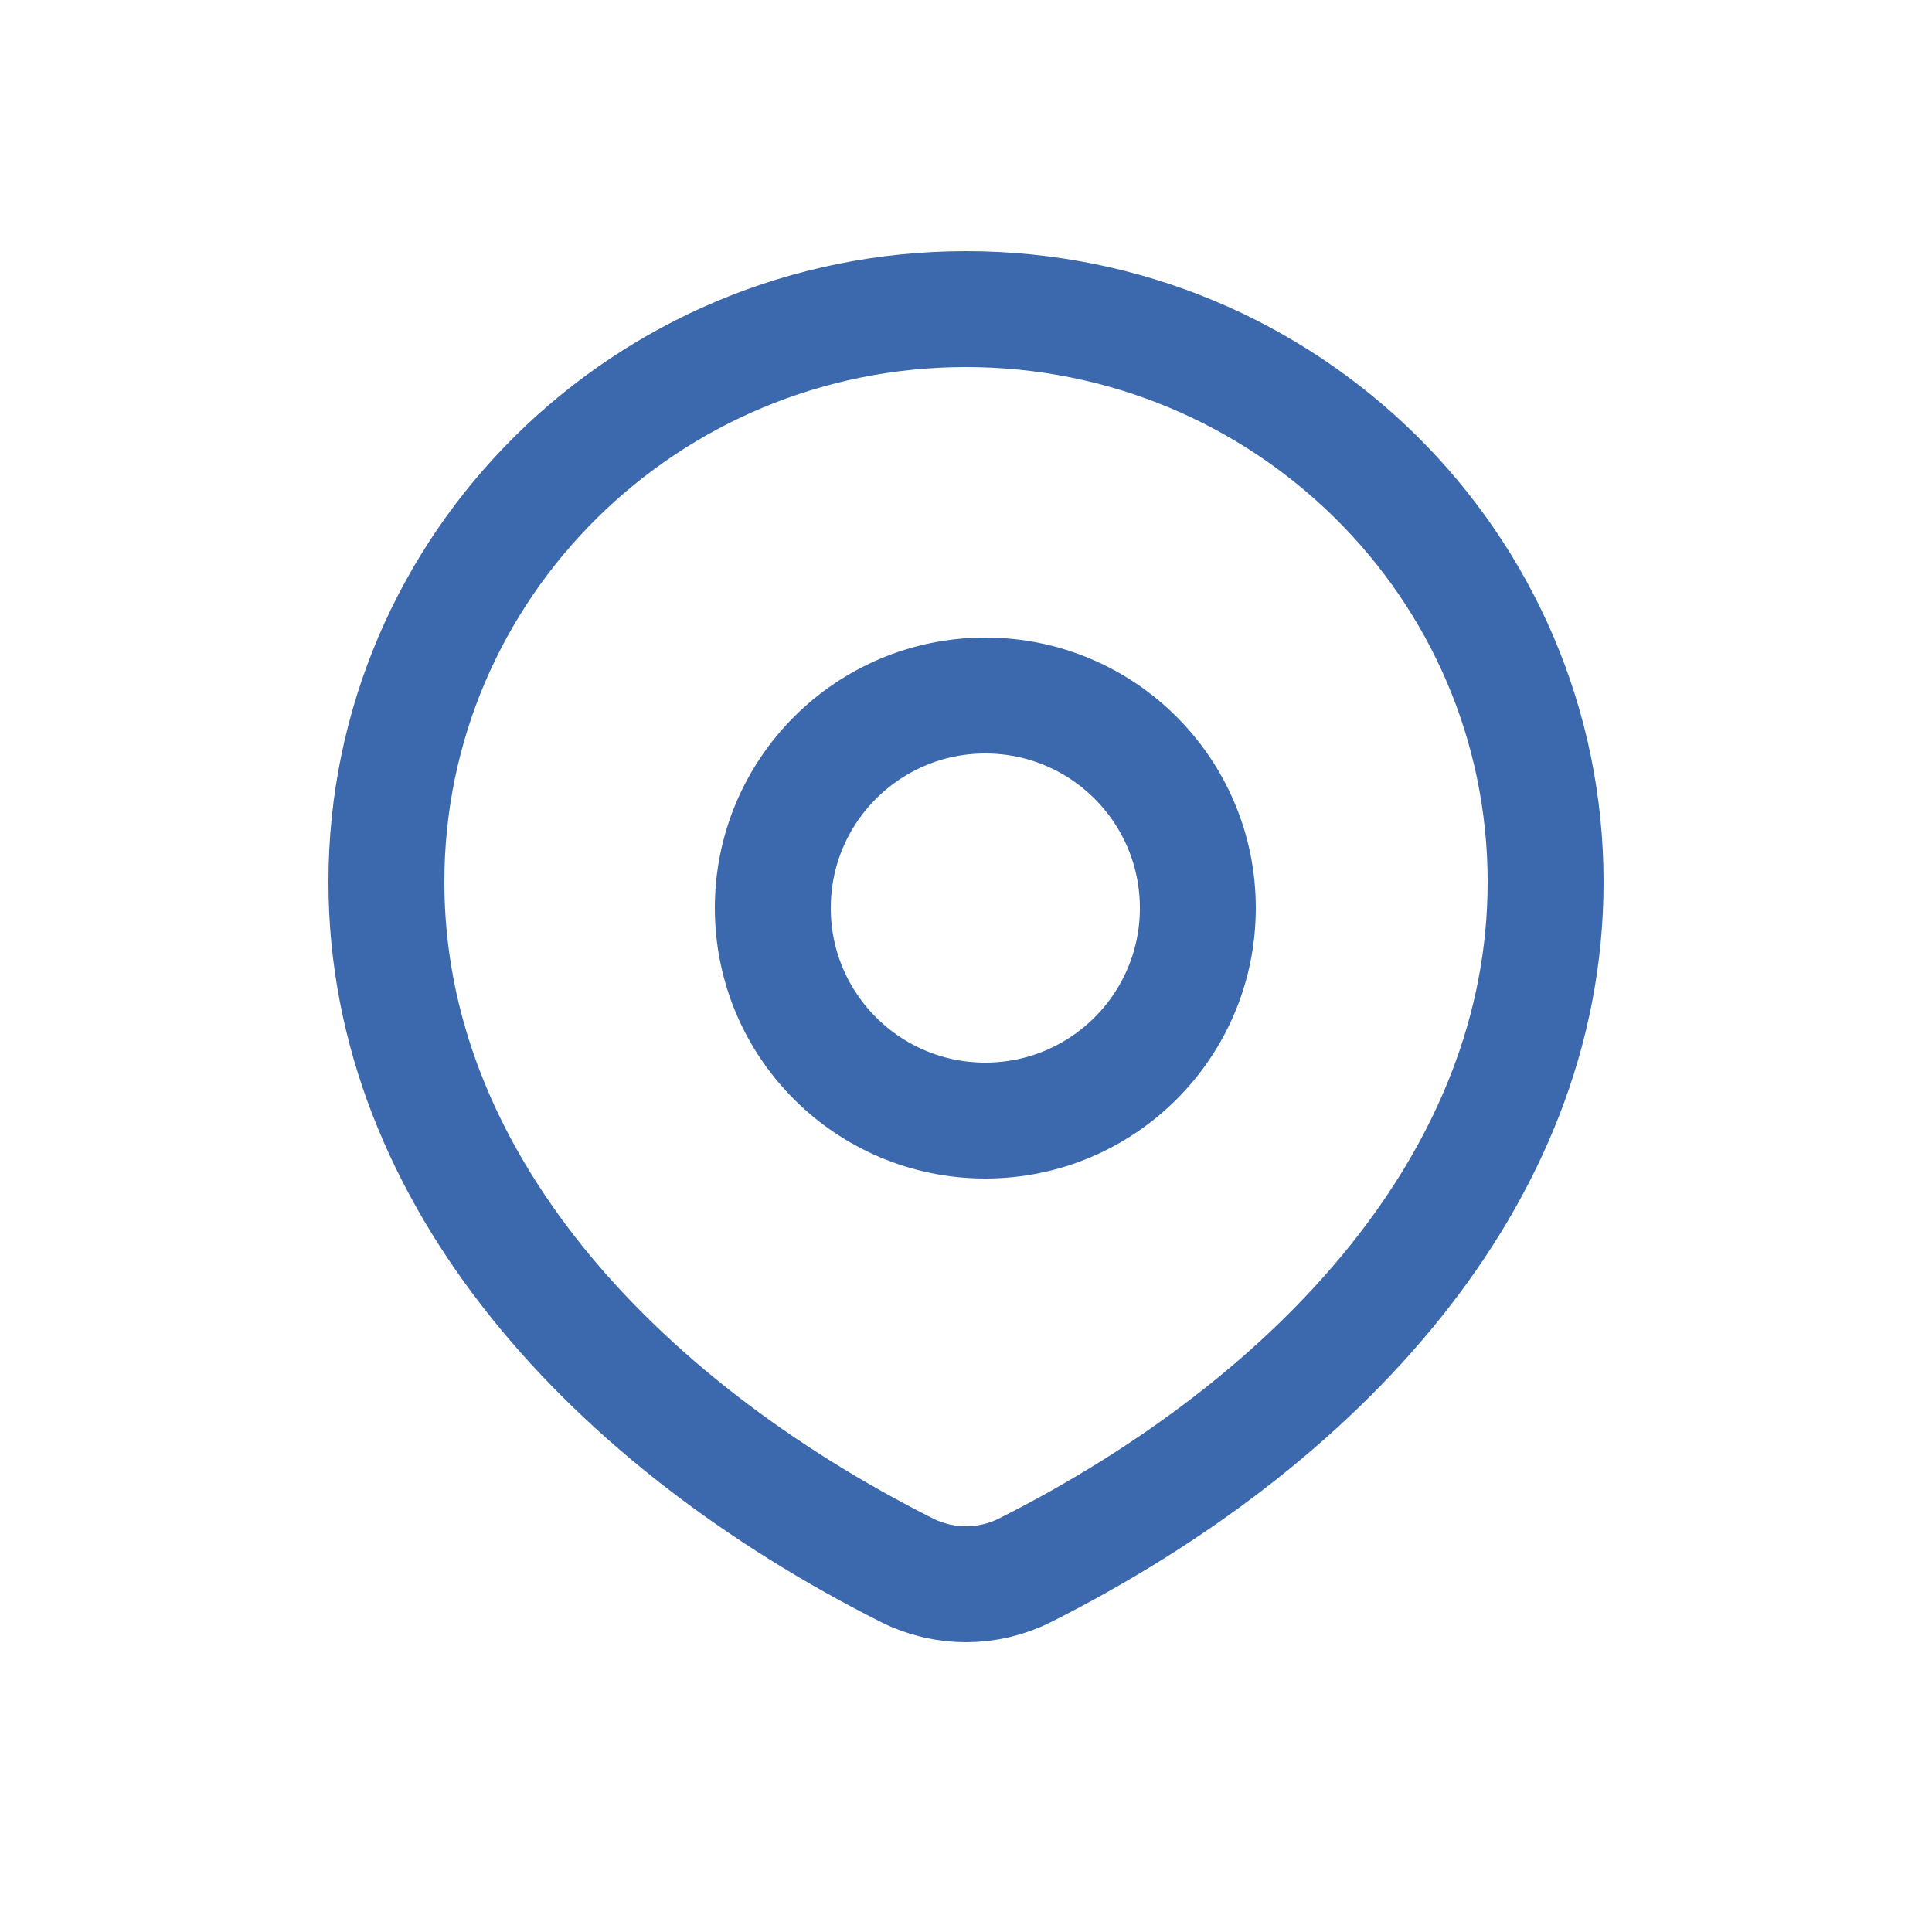 <svg width="50" height="50" viewBox="0 0 50 50" fill="none" xmlns="http://www.w3.org/2000/svg">
<path d="M26.53 40.637C34.095 36.823 40 30.507 40 22.828C40 14.639 33.284 8 25 8C16.716 8 10 14.639 10 22.828C10 30.507 15.905 36.823 23.47 40.637C24.431 41.121 25.569 41.121 26.53 40.637Z" stroke="#3C69AE" stroke-width="3" stroke-linecap="round" stroke-linejoin="round"/>
<path d="M31 23.5C31 26.538 28.538 29 25.5 29C22.462 29 20 26.538 20 23.5C20 20.462 22.462 18 25.5 18C28.538 18 31 20.462 31 23.5Z" stroke="#3C69AE" stroke-width="3" stroke-linecap="round" stroke-linejoin="round"/>
</svg>
